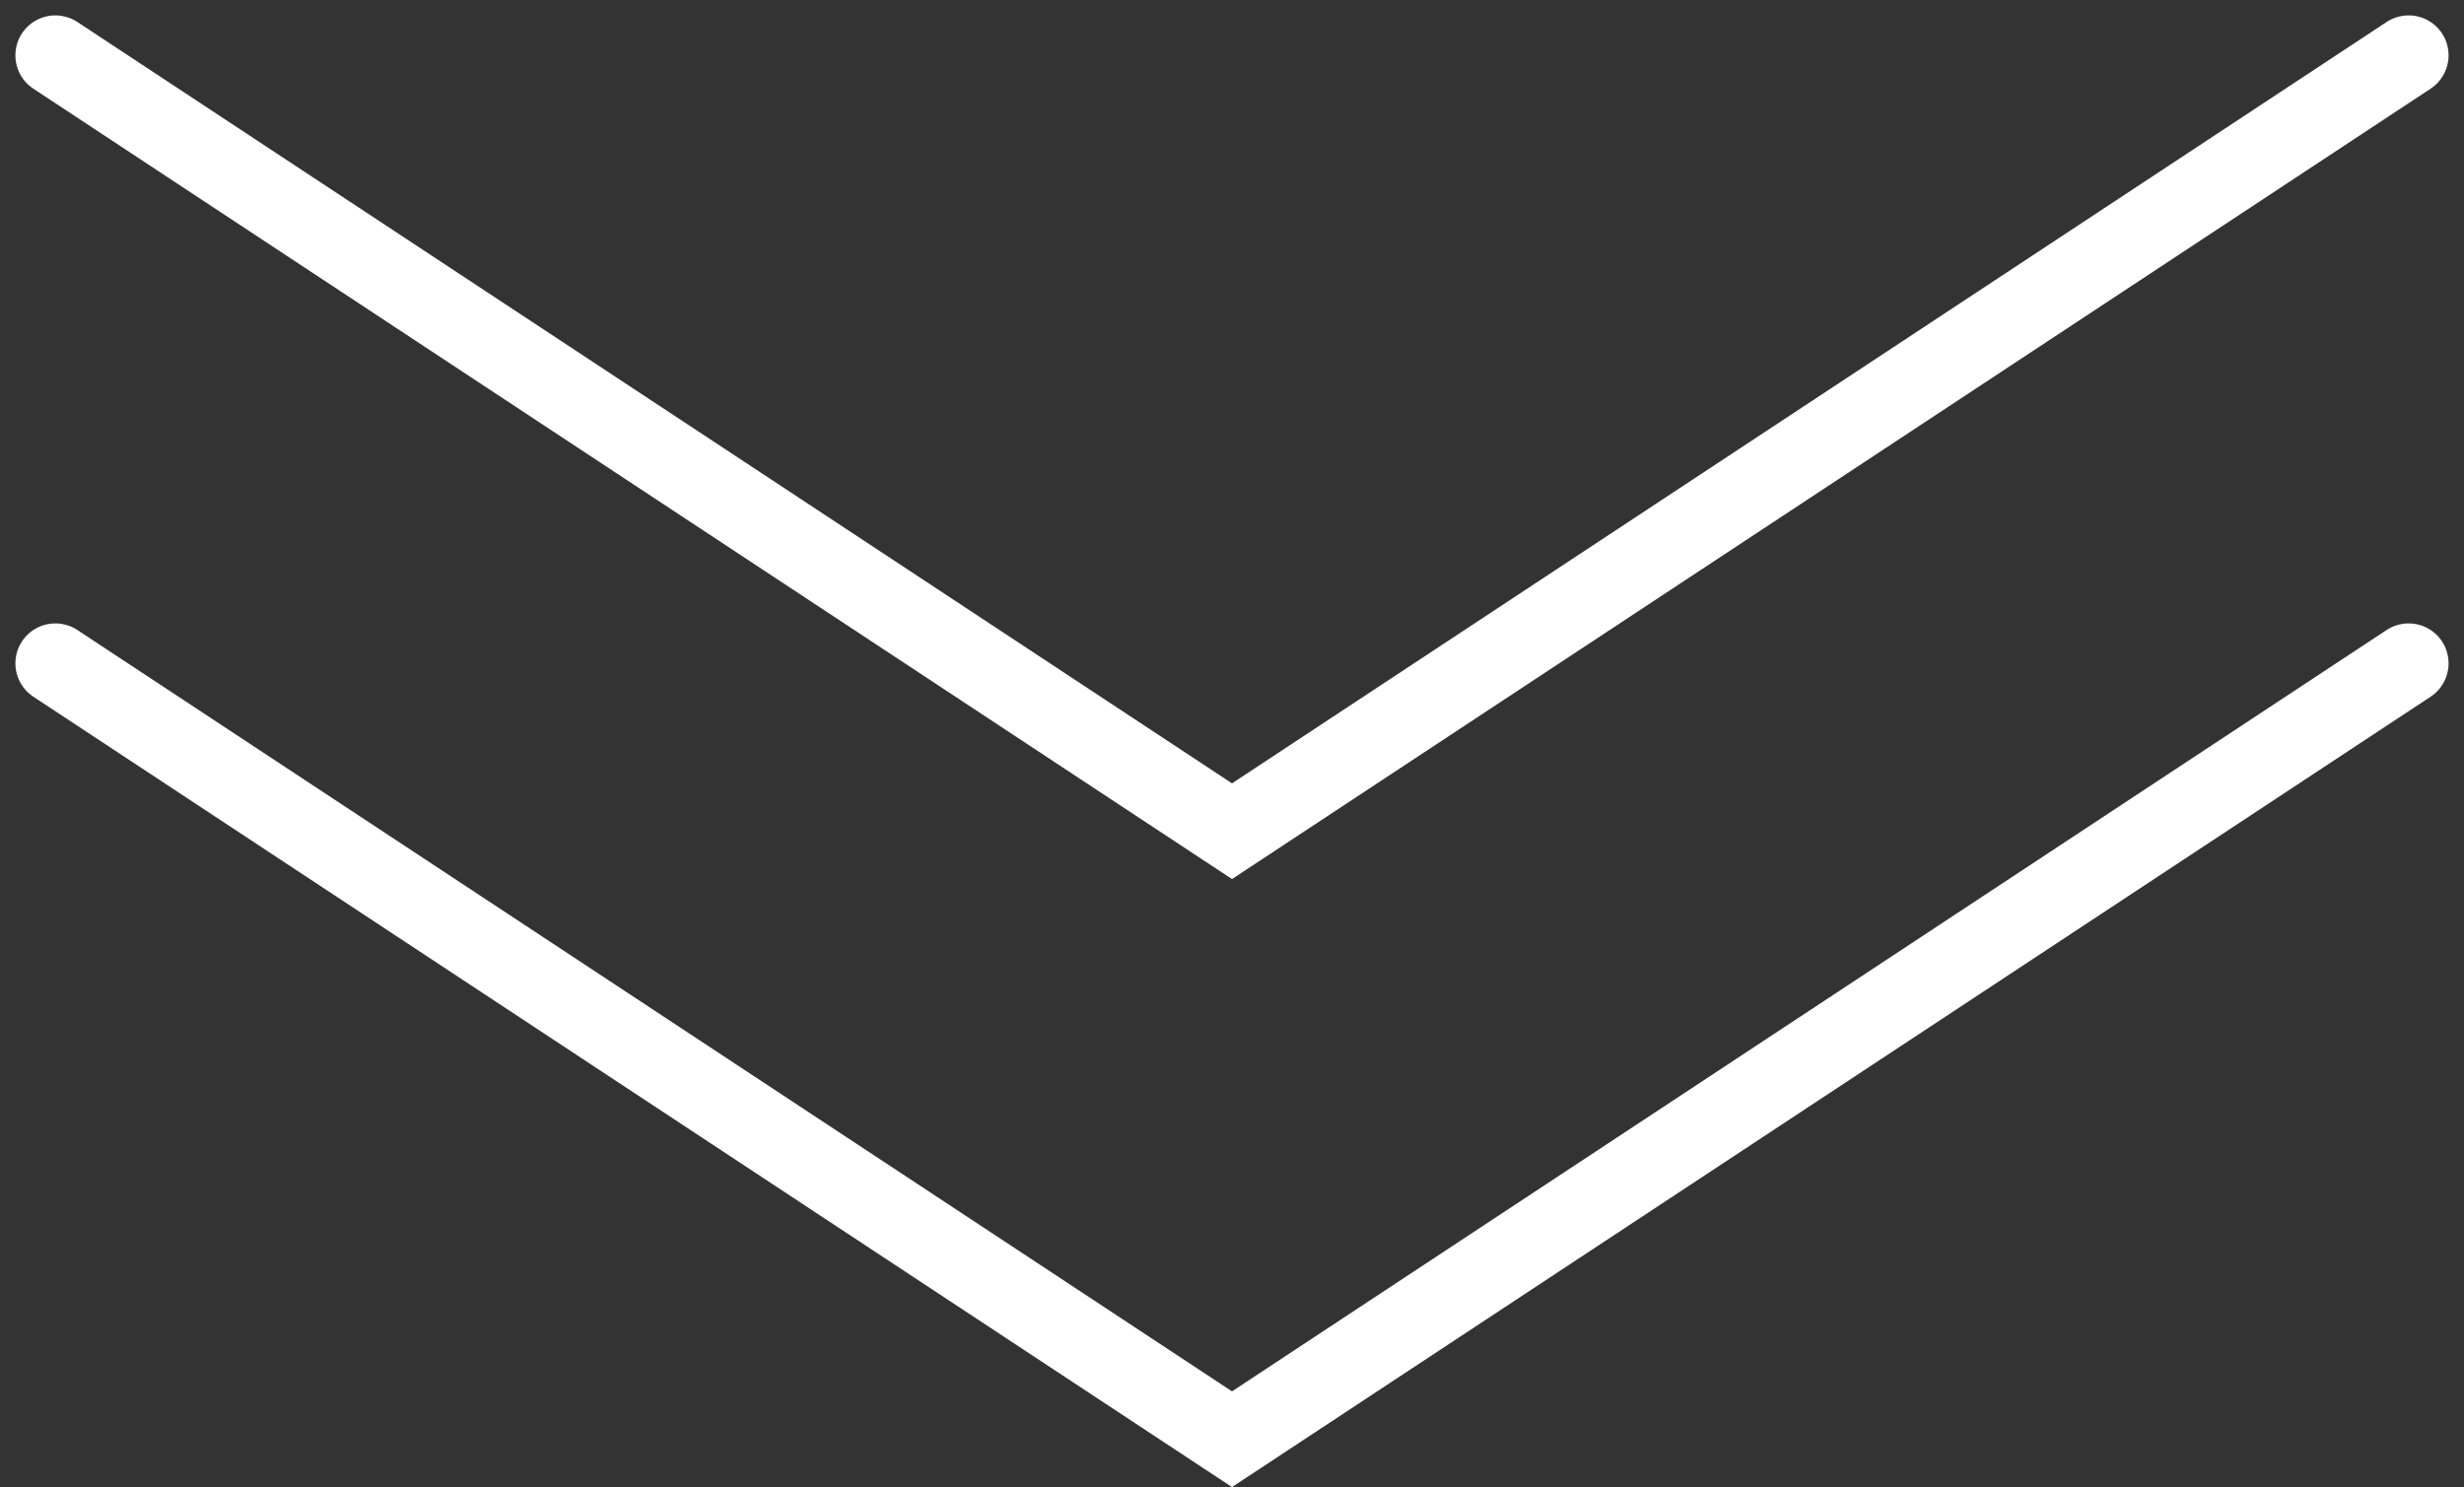<svg xmlns="http://www.w3.org/2000/svg" width="61.66" height="37.221" viewBox="0 0 61.66 37.221">
  <rect x="0" y="0" width="61.66" height="37.221" fill="#333333" stroke="none"/>
  <g id="Gruppe_566" data-name="Gruppe 566" transform="translate(-586.861 -933.404)">
    <path id="Pfad_624" data-name="Pfad 624" d="M-343.934,190.958l-29.444,19.419-29.445-19.419" transform="translate(991.069 759.049)" fill="none" stroke="#fff" stroke-linecap="round" stroke-miterlimit="10" stroke-width="2"/>
    <path id="Pfad_625" data-name="Pfad 625" d="M-343.934,190.958l-29.444,19.419-29.445-19.419" transform="translate(991.069 743.831)" fill="none" stroke="#fff" stroke-linecap="round" stroke-miterlimit="10" stroke-width="2"/>
  </g>
</svg>

